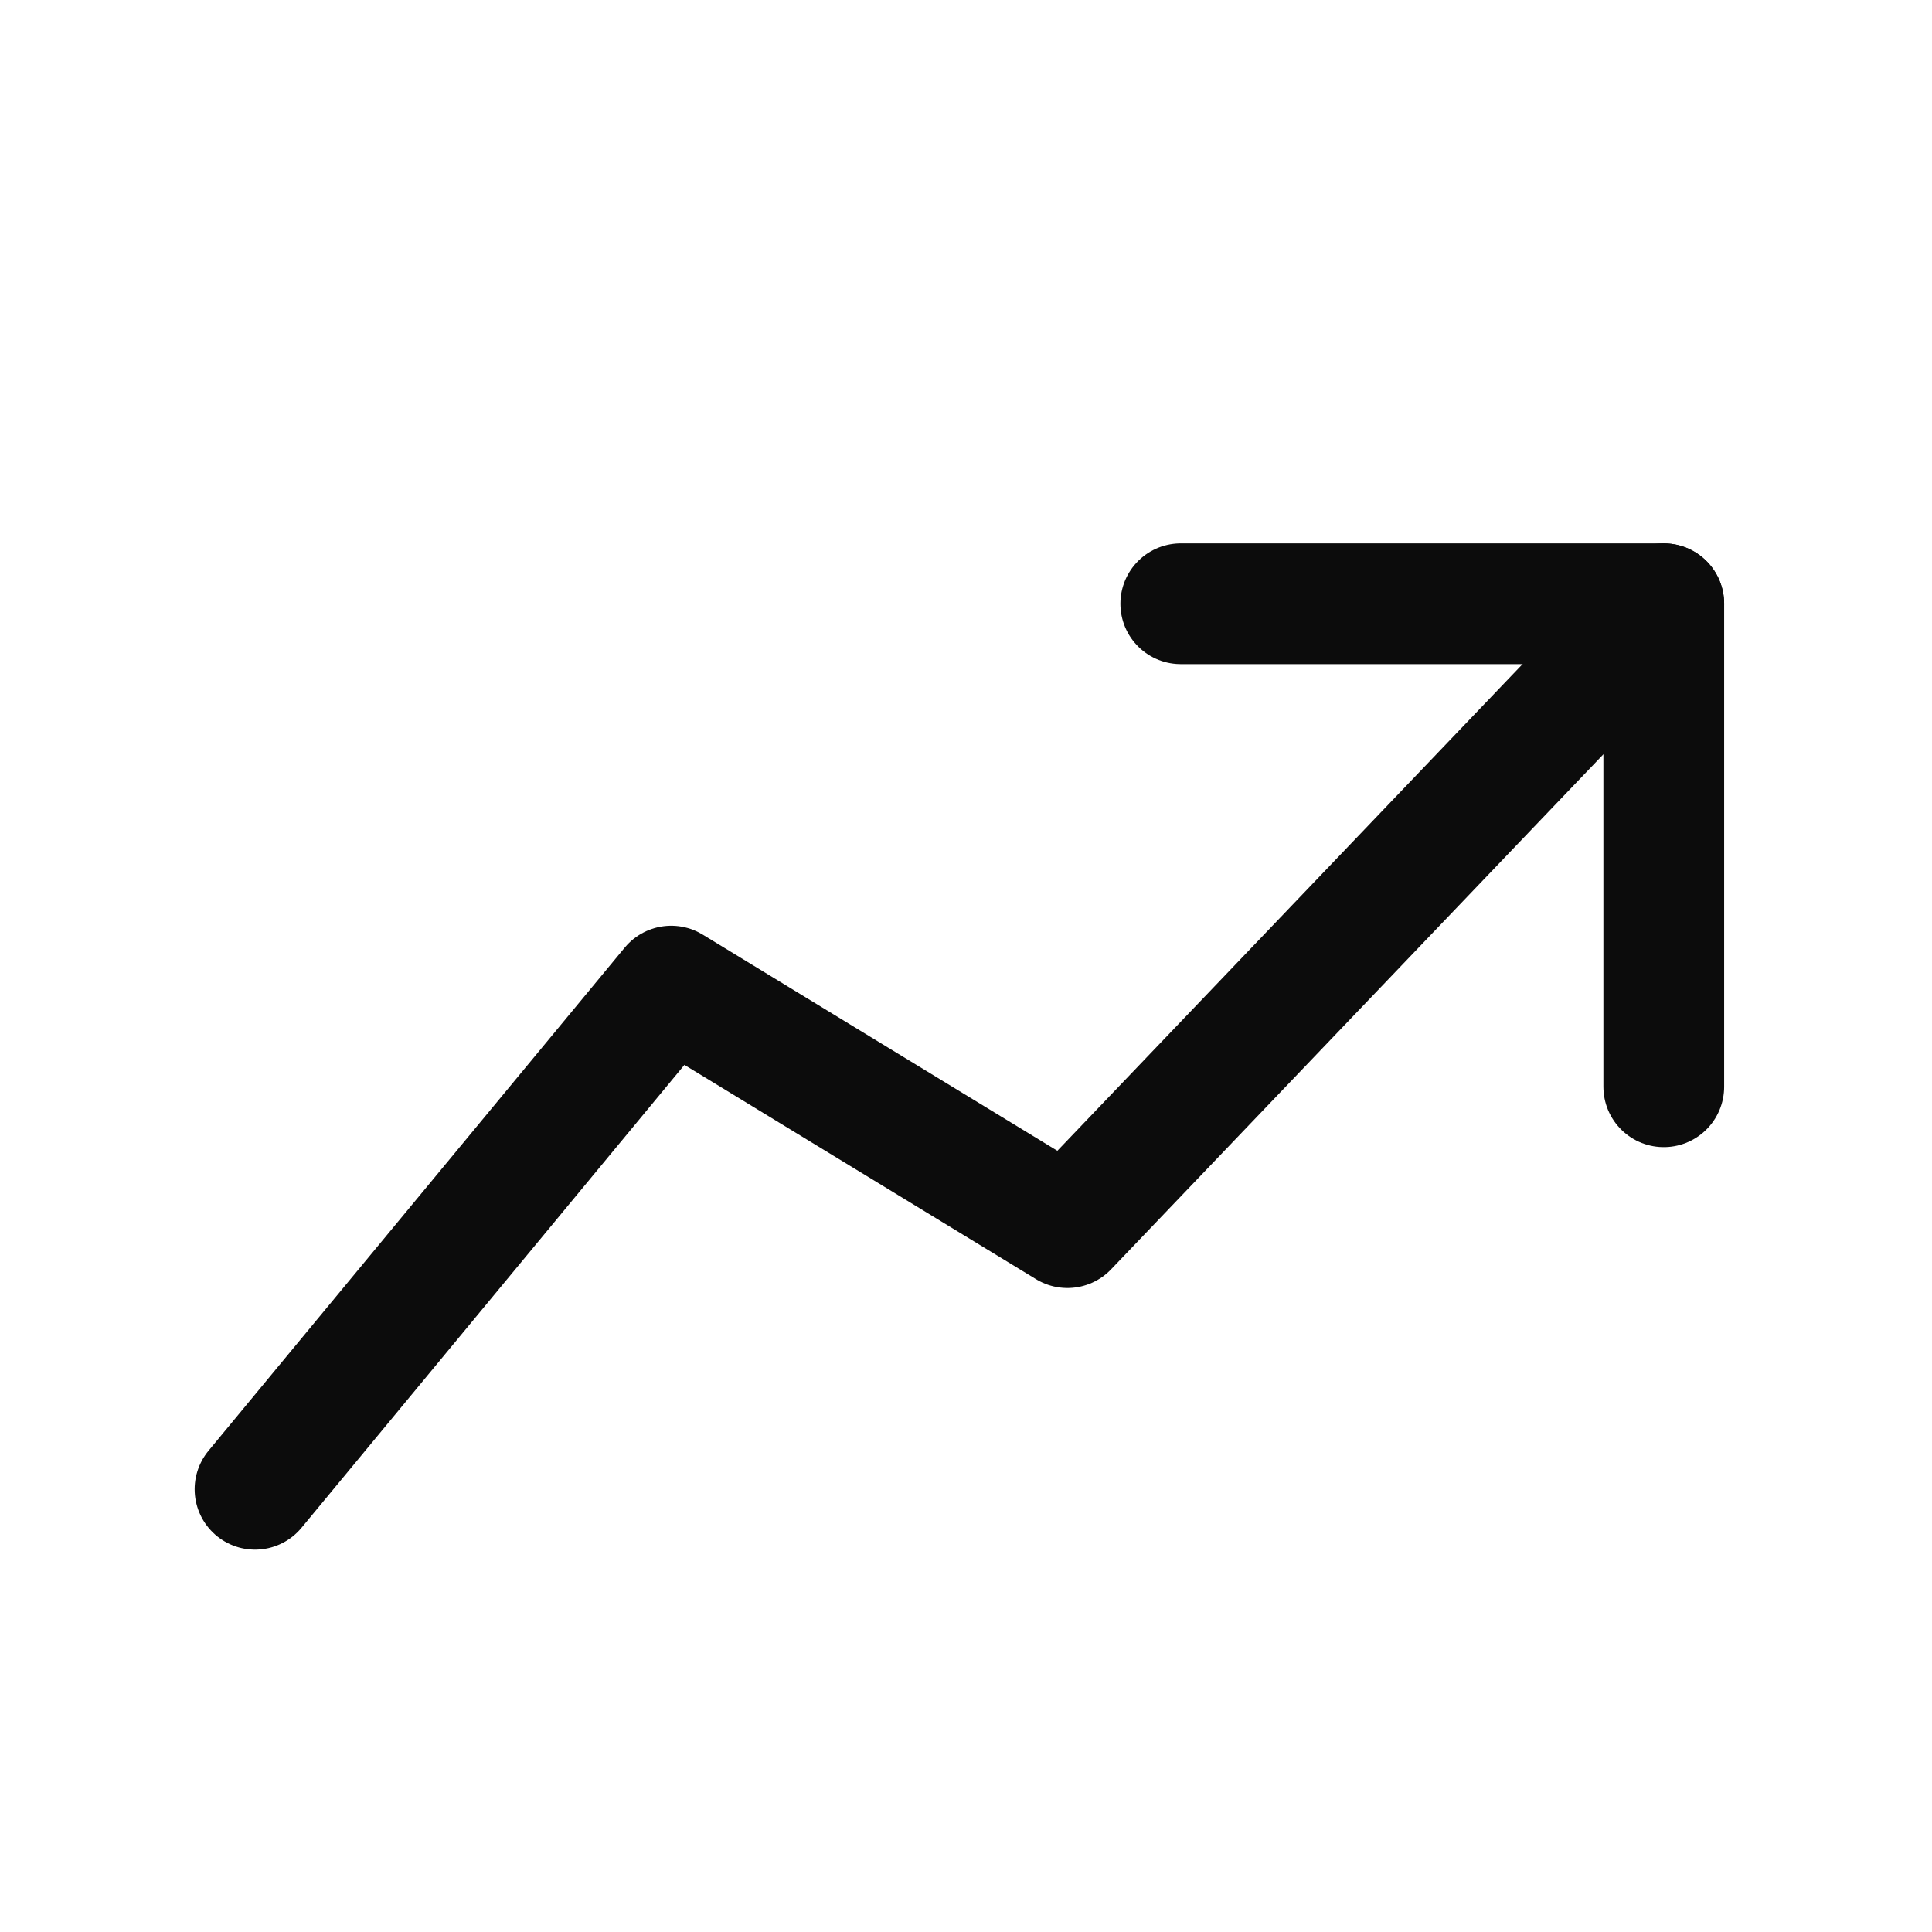 <svg width="24" height="24" viewBox="0 0 24 24" fill="none" xmlns="http://www.w3.org/2000/svg">
<path d="M20.668 13.5V7.5H14.668" stroke="#0C0C0C" stroke-width="1.5" stroke-linecap="round" stroke-linejoin="round"/>
<path d="M3.168 18.5L8.338 12.25L13.26 15.25L20.668 7.5" stroke="#0C0C0C" stroke-width="1.5" stroke-linecap="round" stroke-linejoin="round"/>
</svg>
